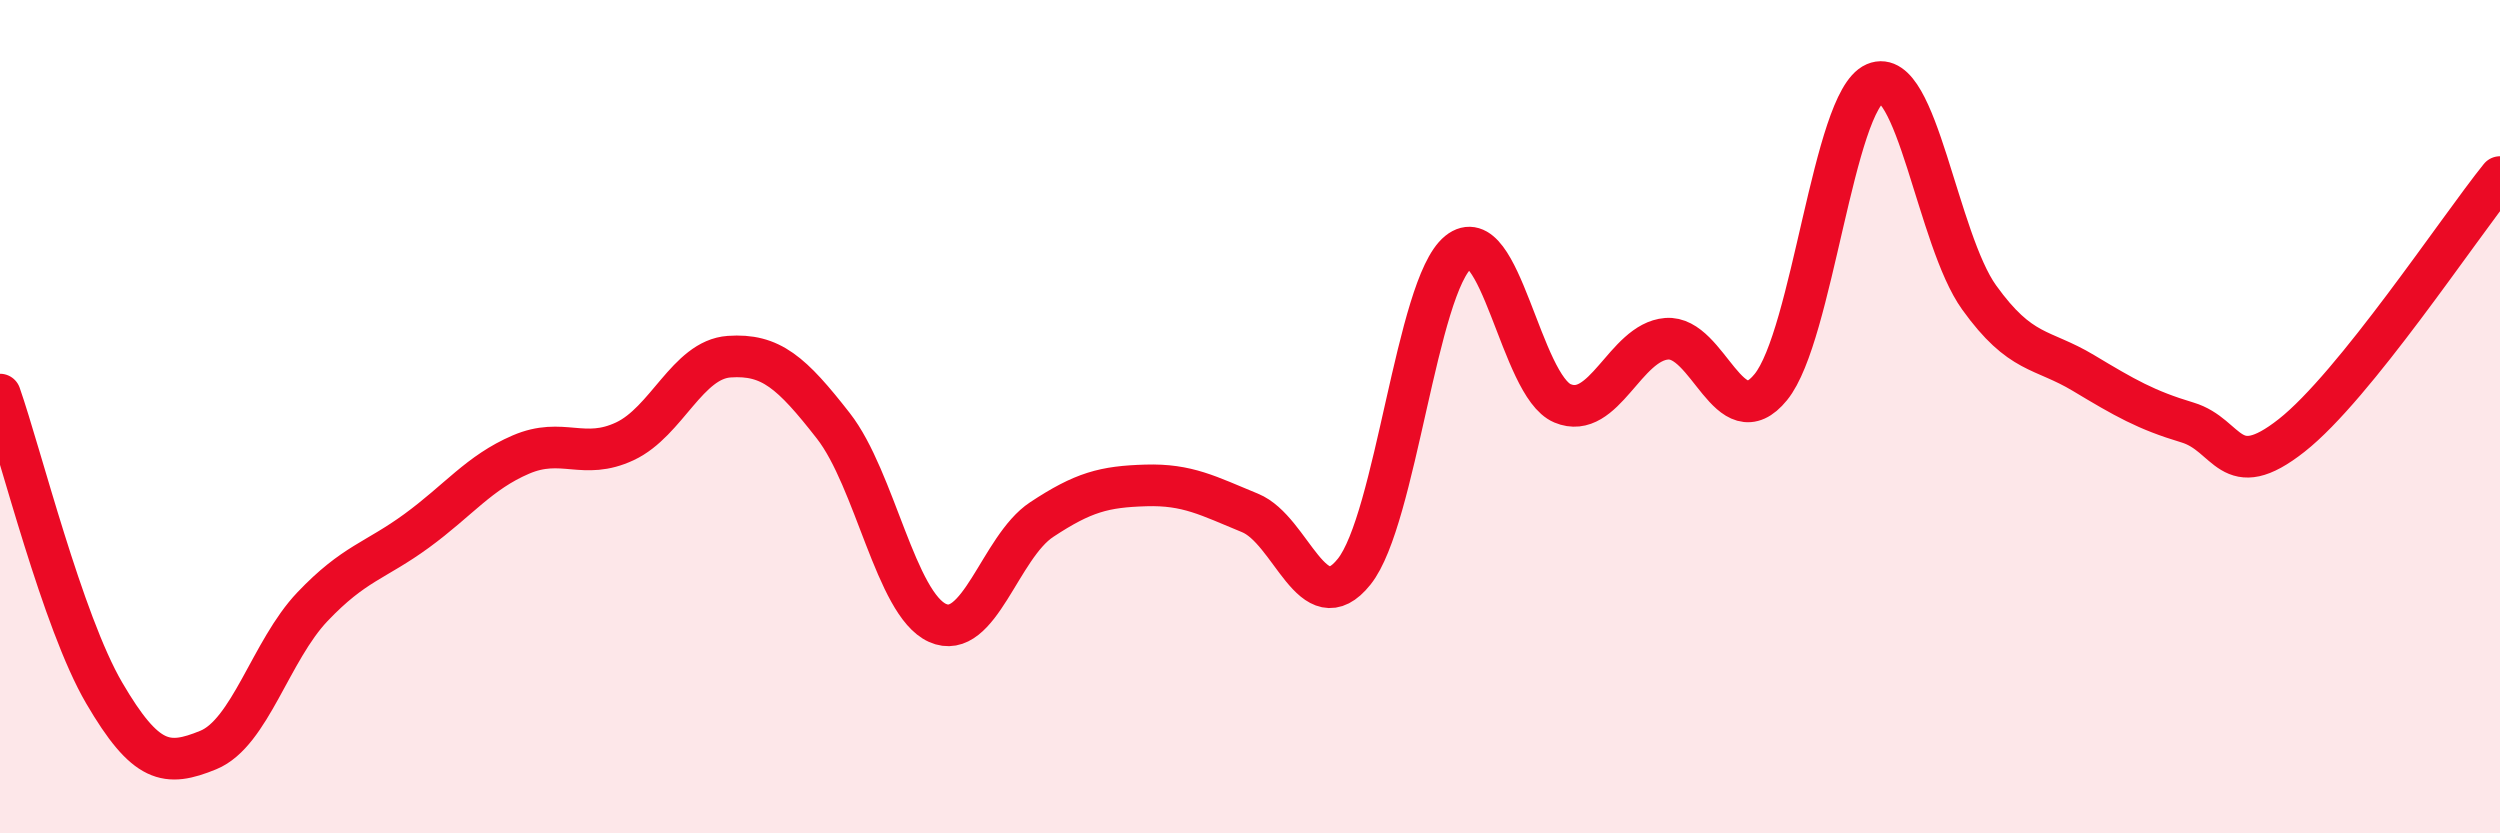 
    <svg width="60" height="20" viewBox="0 0 60 20" xmlns="http://www.w3.org/2000/svg">
      <path
        d="M 0,9.47 C 0.5,10.9 1.5,14.92 2.5,16.63 C 3.5,18.34 4,18.41 5,18 C 6,17.59 6.5,15.61 7.5,14.56 C 8.5,13.51 9,13.47 10,12.74 C 11,12.01 11.5,11.34 12.5,10.91 C 13.5,10.48 14,11.06 15,10.59 C 16,10.12 16.5,8.63 17.5,8.56 C 18.5,8.49 19,8.94 20,10.22 C 21,11.5 21.5,14.5 22.5,14.95 C 23.5,15.4 24,13.13 25,12.47 C 26,11.81 26.5,11.68 27.5,11.65 C 28.5,11.62 29,11.9 30,12.31 C 31,12.72 31.5,14.97 32.5,13.72 C 33.5,12.47 34,6.86 35,6.05 C 36,5.24 36.5,9.26 37.5,9.68 C 38.5,10.1 39,8.21 40,8.13 C 41,8.05 41.5,10.52 42.5,9.29 C 43.5,8.06 44,2.43 45,2 C 46,1.57 46.5,5.75 47.5,7.14 C 48.5,8.53 49,8.35 50,8.95 C 51,9.55 51.5,9.84 52.5,10.14 C 53.5,10.44 53.5,11.63 55,10.45 C 56.5,9.27 59,5.49 60,4.25L60 20L0 20Z"
        fill="#EB0A25"
        opacity="0.1"
        stroke-linecap="round"
        stroke-linejoin="round"
      />
      <path
        d="M 0,9.47 C 0.5,10.9 1.5,14.92 2.5,16.63 C 3.5,18.34 4,18.41 5,18 C 6,17.59 6.5,15.61 7.5,14.56 C 8.5,13.51 9,13.47 10,12.74 C 11,12.01 11.5,11.34 12.5,10.91 C 13.5,10.48 14,11.06 15,10.59 C 16,10.12 16.5,8.63 17.5,8.56 C 18.5,8.49 19,8.94 20,10.22 C 21,11.5 21.5,14.5 22.5,14.95 C 23.5,15.4 24,13.13 25,12.47 C 26,11.81 26.5,11.68 27.5,11.65 C 28.5,11.62 29,11.9 30,12.31 C 31,12.72 31.5,14.97 32.5,13.72 C 33.5,12.47 34,6.86 35,6.05 C 36,5.24 36.5,9.26 37.5,9.68 C 38.5,10.1 39,8.21 40,8.13 C 41,8.05 41.5,10.52 42.5,9.29 C 43.5,8.06 44,2.43 45,2 C 46,1.57 46.5,5.75 47.5,7.14 C 48.5,8.53 49,8.35 50,8.95 C 51,9.55 51.5,9.84 52.5,10.14 C 53.5,10.44 53.5,11.63 55,10.45 C 56.5,9.27 59,5.49 60,4.25"
        stroke="#EB0A25"
        stroke-width="1"
        fill="none"
        stroke-linecap="round"
        stroke-linejoin="round"
      />
    </svg>
  